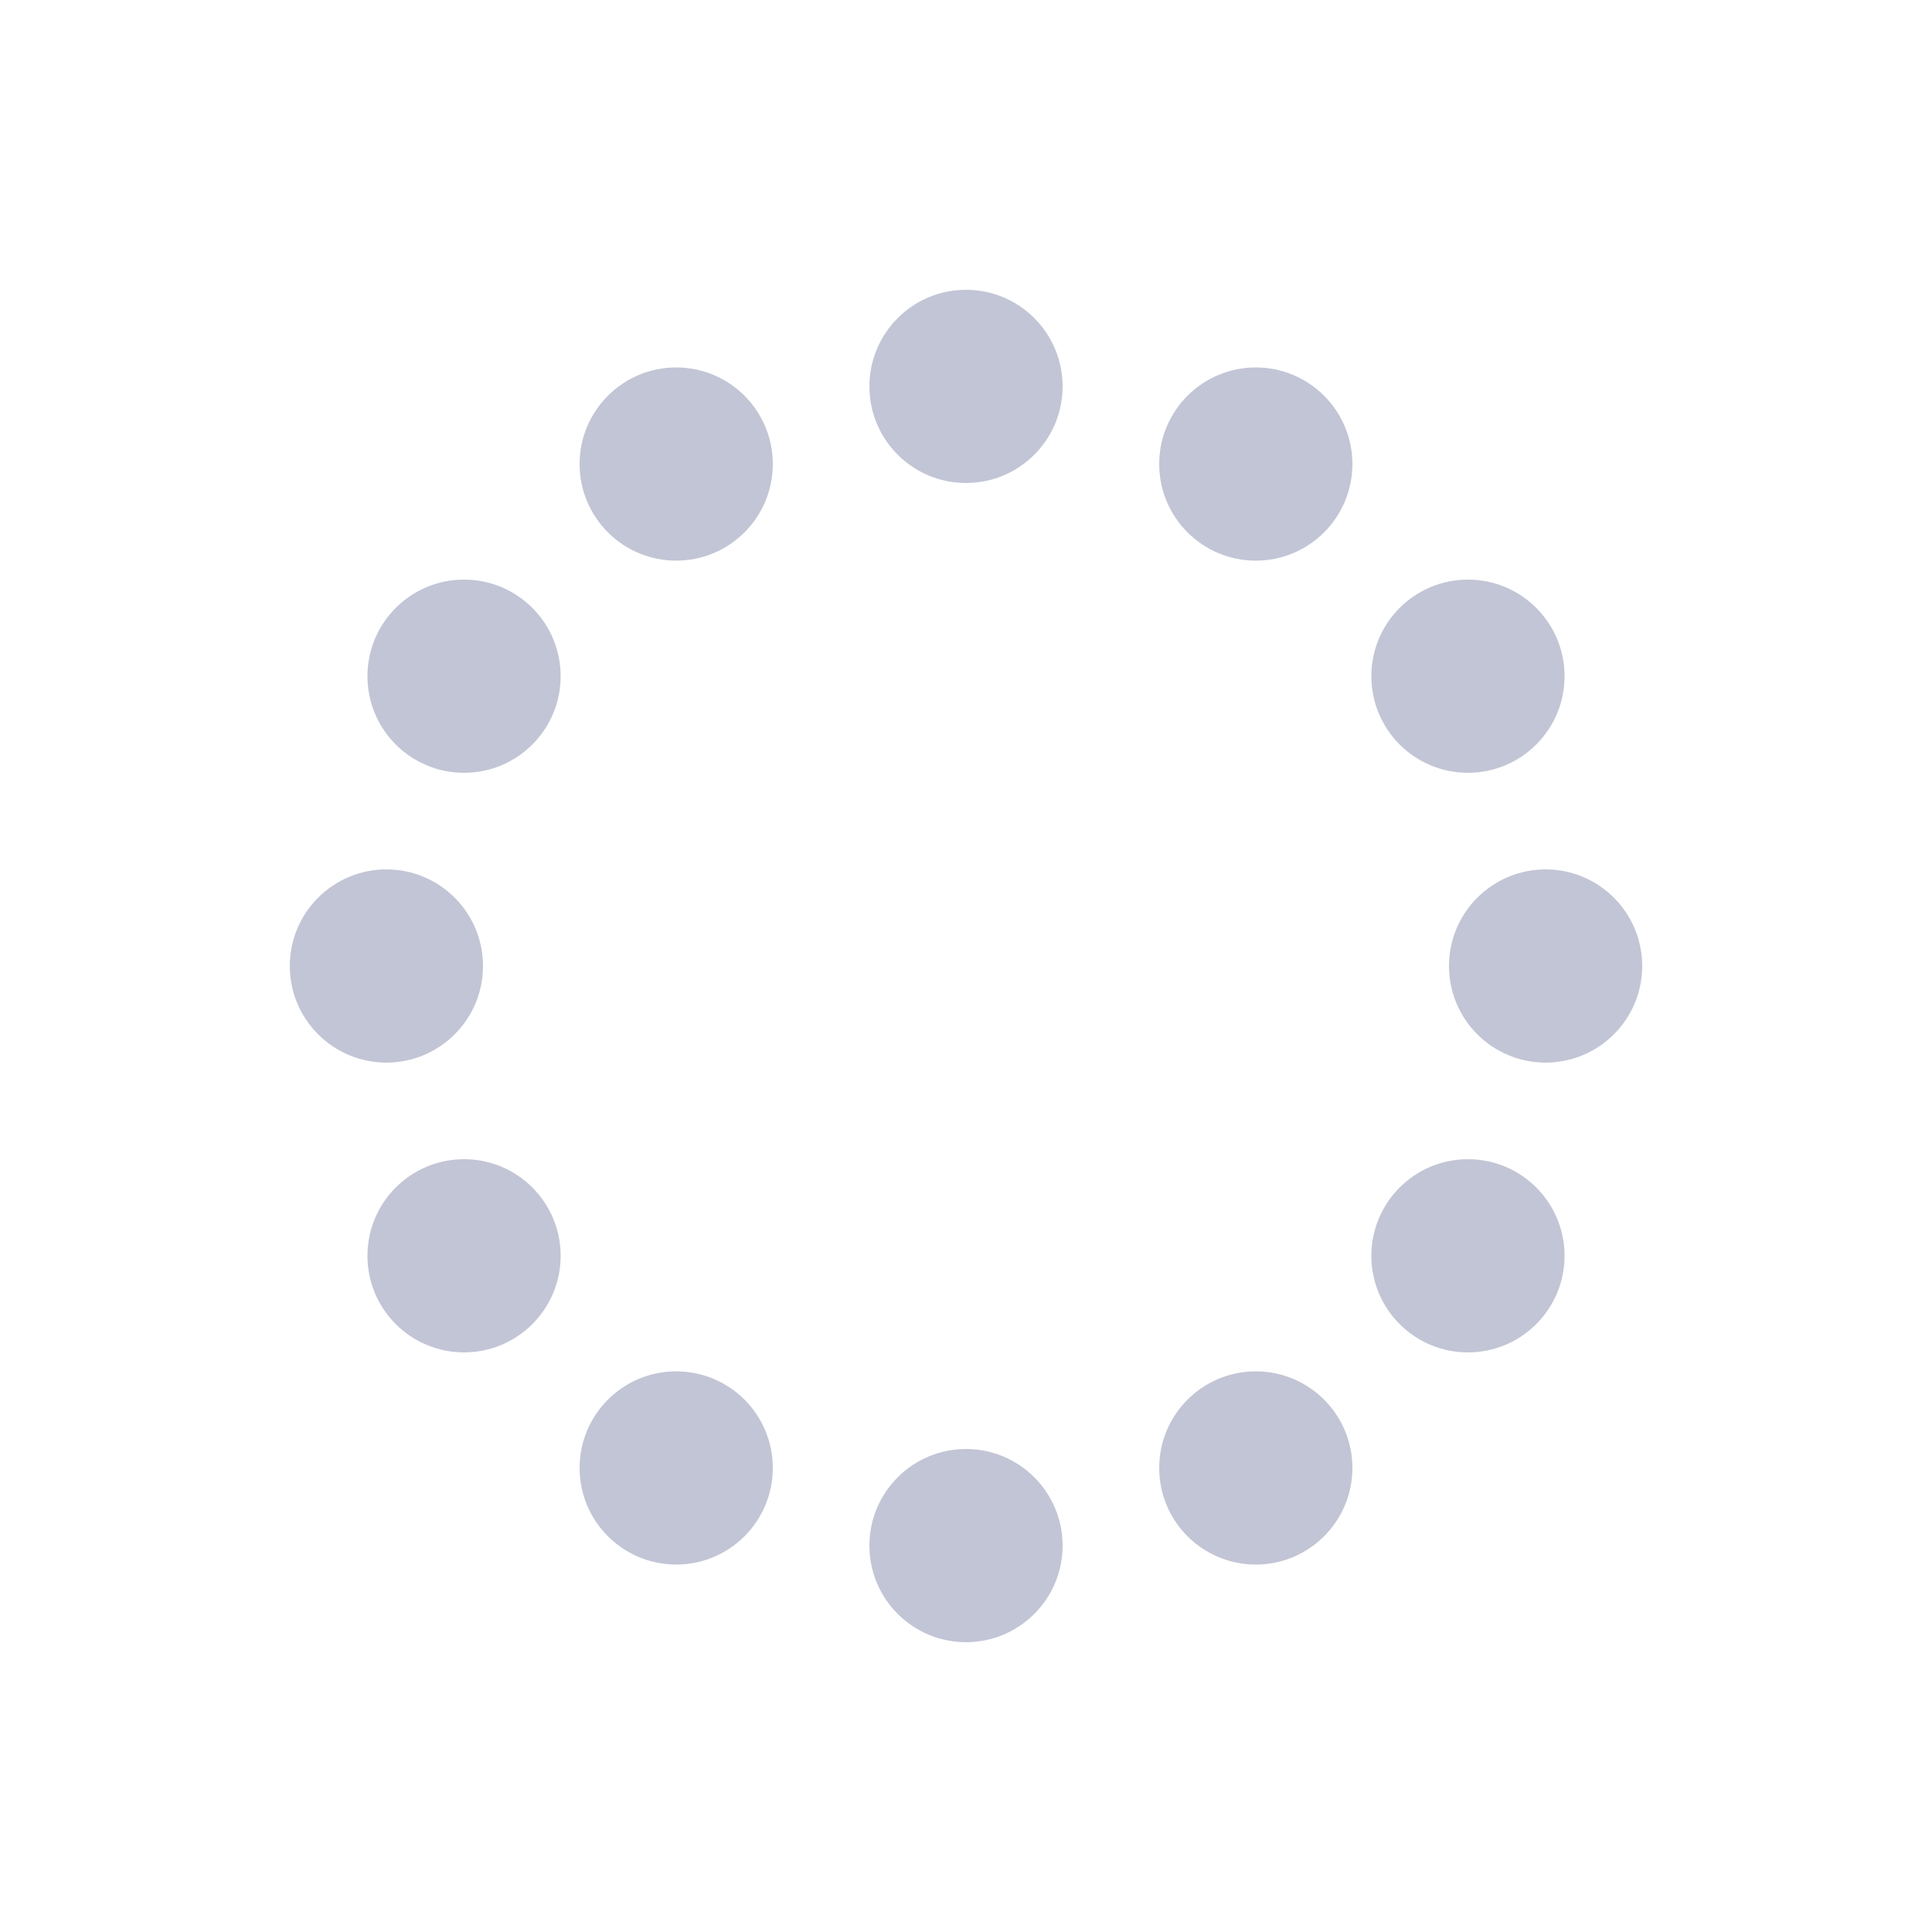 <?xml version="1.0" encoding="utf-8"?>
<svg xmlns="http://www.w3.org/2000/svg" xmlns:xlink="http://www.w3.org/1999/xlink" style="margin: auto; background: none; display: block; shape-rendering: auto;" width="200px" height="200px" viewBox="0 0 100 100" preserveAspectRatio="xMidYMid">
<circle cx="80" cy="50" fill="#c2c5d5" r="5">
  <animate attributeName="r" values="3;3;5;3;3" times="0;0.1;0.2;0.3;1" dur="5.882s" repeatCount="indefinite" begin="-5.392s"></animate>
  <animate attributeName="fill" values="#c2c5d5;#c2c5d5;#4d5264;#c2c5d5;#c2c5d5" repeatCount="indefinite" times="0;0.1;0.2;0.3;1" dur="5.882s" begin="-5.392s"></animate>
</circle><circle cx="75.981" cy="65" fill="#c2c5d5" r="5">
  <animate attributeName="r" values="3;3;5;3;3" times="0;0.1;0.2;0.3;1" dur="5.882s" repeatCount="indefinite" begin="-4.902s"></animate>
  <animate attributeName="fill" values="#c2c5d5;#c2c5d5;#4d5264;#c2c5d5;#c2c5d5" repeatCount="indefinite" times="0;0.1;0.2;0.3;1" dur="5.882s" begin="-4.902s"></animate>
</circle><circle cx="65" cy="75.981" fill="#c2c5d5" r="5">
  <animate attributeName="r" values="3;3;5;3;3" times="0;0.1;0.2;0.3;1" dur="5.882s" repeatCount="indefinite" begin="-4.412s"></animate>
  <animate attributeName="fill" values="#c2c5d5;#c2c5d5;#4d5264;#c2c5d5;#c2c5d5" repeatCount="indefinite" times="0;0.1;0.2;0.3;1" dur="5.882s" begin="-4.412s"></animate>
</circle><circle cx="50" cy="80" fill="#c2c5d5" r="5">
  <animate attributeName="r" values="3;3;5;3;3" times="0;0.1;0.2;0.3;1" dur="5.882s" repeatCount="indefinite" begin="-3.922s"></animate>
  <animate attributeName="fill" values="#c2c5d5;#c2c5d5;#4d5264;#c2c5d5;#c2c5d5" repeatCount="indefinite" times="0;0.1;0.2;0.3;1" dur="5.882s" begin="-3.922s"></animate>
</circle><circle cx="35" cy="75.981" fill="#c2c5d5" r="5">
  <animate attributeName="r" values="3;3;5;3;3" times="0;0.1;0.2;0.3;1" dur="5.882s" repeatCount="indefinite" begin="-3.431s"></animate>
  <animate attributeName="fill" values="#c2c5d5;#c2c5d5;#4d5264;#c2c5d5;#c2c5d5" repeatCount="indefinite" times="0;0.1;0.2;0.3;1" dur="5.882s" begin="-3.431s"></animate>
</circle><circle cx="24.019" cy="65" fill="#c2c5d5" r="5">
  <animate attributeName="r" values="3;3;5;3;3" times="0;0.1;0.2;0.3;1" dur="5.882s" repeatCount="indefinite" begin="-2.941s"></animate>
  <animate attributeName="fill" values="#c2c5d5;#c2c5d5;#4d5264;#c2c5d5;#c2c5d5" repeatCount="indefinite" times="0;0.1;0.2;0.3;1" dur="5.882s" begin="-2.941s"></animate>
</circle><circle cx="20" cy="50" fill="#c2c5d5" r="5">
  <animate attributeName="r" values="3;3;5;3;3" times="0;0.1;0.2;0.3;1" dur="5.882s" repeatCount="indefinite" begin="-2.451s"></animate>
  <animate attributeName="fill" values="#c2c5d5;#c2c5d5;#4d5264;#c2c5d5;#c2c5d5" repeatCount="indefinite" times="0;0.1;0.2;0.3;1" dur="5.882s" begin="-2.451s"></animate>
</circle><circle cx="24.019" cy="35" fill="#c2c5d5" r="5">
  <animate attributeName="r" values="3;3;5;3;3" times="0;0.1;0.2;0.3;1" dur="5.882s" repeatCount="indefinite" begin="-1.961s"></animate>
  <animate attributeName="fill" values="#c2c5d5;#c2c5d5;#4d5264;#c2c5d5;#c2c5d5" repeatCount="indefinite" times="0;0.1;0.2;0.3;1" dur="5.882s" begin="-1.961s"></animate>
</circle><circle cx="35" cy="24.019" fill="#c2c5d5" r="5">
  <animate attributeName="r" values="3;3;5;3;3" times="0;0.1;0.2;0.3;1" dur="5.882s" repeatCount="indefinite" begin="-1.471s"></animate>
  <animate attributeName="fill" values="#c2c5d5;#c2c5d5;#4d5264;#c2c5d5;#c2c5d5" repeatCount="indefinite" times="0;0.1;0.2;0.3;1" dur="5.882s" begin="-1.471s"></animate>
</circle><circle cx="50" cy="20" fill="#c2c5d5" r="5">
  <animate attributeName="r" values="3;3;5;3;3" times="0;0.1;0.2;0.3;1" dur="5.882s" repeatCount="indefinite" begin="-0.98s"></animate>
  <animate attributeName="fill" values="#c2c5d5;#c2c5d5;#4d5264;#c2c5d5;#c2c5d5" repeatCount="indefinite" times="0;0.1;0.2;0.3;1" dur="5.882s" begin="-0.98s"></animate>
</circle><circle cx="65" cy="24.019" fill="#c2c5d5" r="5">
  <animate attributeName="r" values="3;3;5;3;3" times="0;0.1;0.2;0.3;1" dur="5.882s" repeatCount="indefinite" begin="-0.49s"></animate>
  <animate attributeName="fill" values="#c2c5d5;#c2c5d5;#4d5264;#c2c5d5;#c2c5d5" repeatCount="indefinite" times="0;0.1;0.2;0.3;1" dur="5.882s" begin="-0.49s"></animate>
</circle><circle cx="75.981" cy="35" fill="#c2c5d5" r="5">
  <animate attributeName="r" values="3;3;5;3;3" times="0;0.1;0.2;0.3;1" dur="5.882s" repeatCount="indefinite" begin="0s"></animate>
  <animate attributeName="fill" values="#c2c5d5;#c2c5d5;#4d5264;#c2c5d5;#c2c5d5" repeatCount="indefinite" times="0;0.1;0.2;0.3;1" dur="5.882s" begin="0s"></animate>
</circle>
<!-- [ldio] generated by https://loading.io/ --></svg>